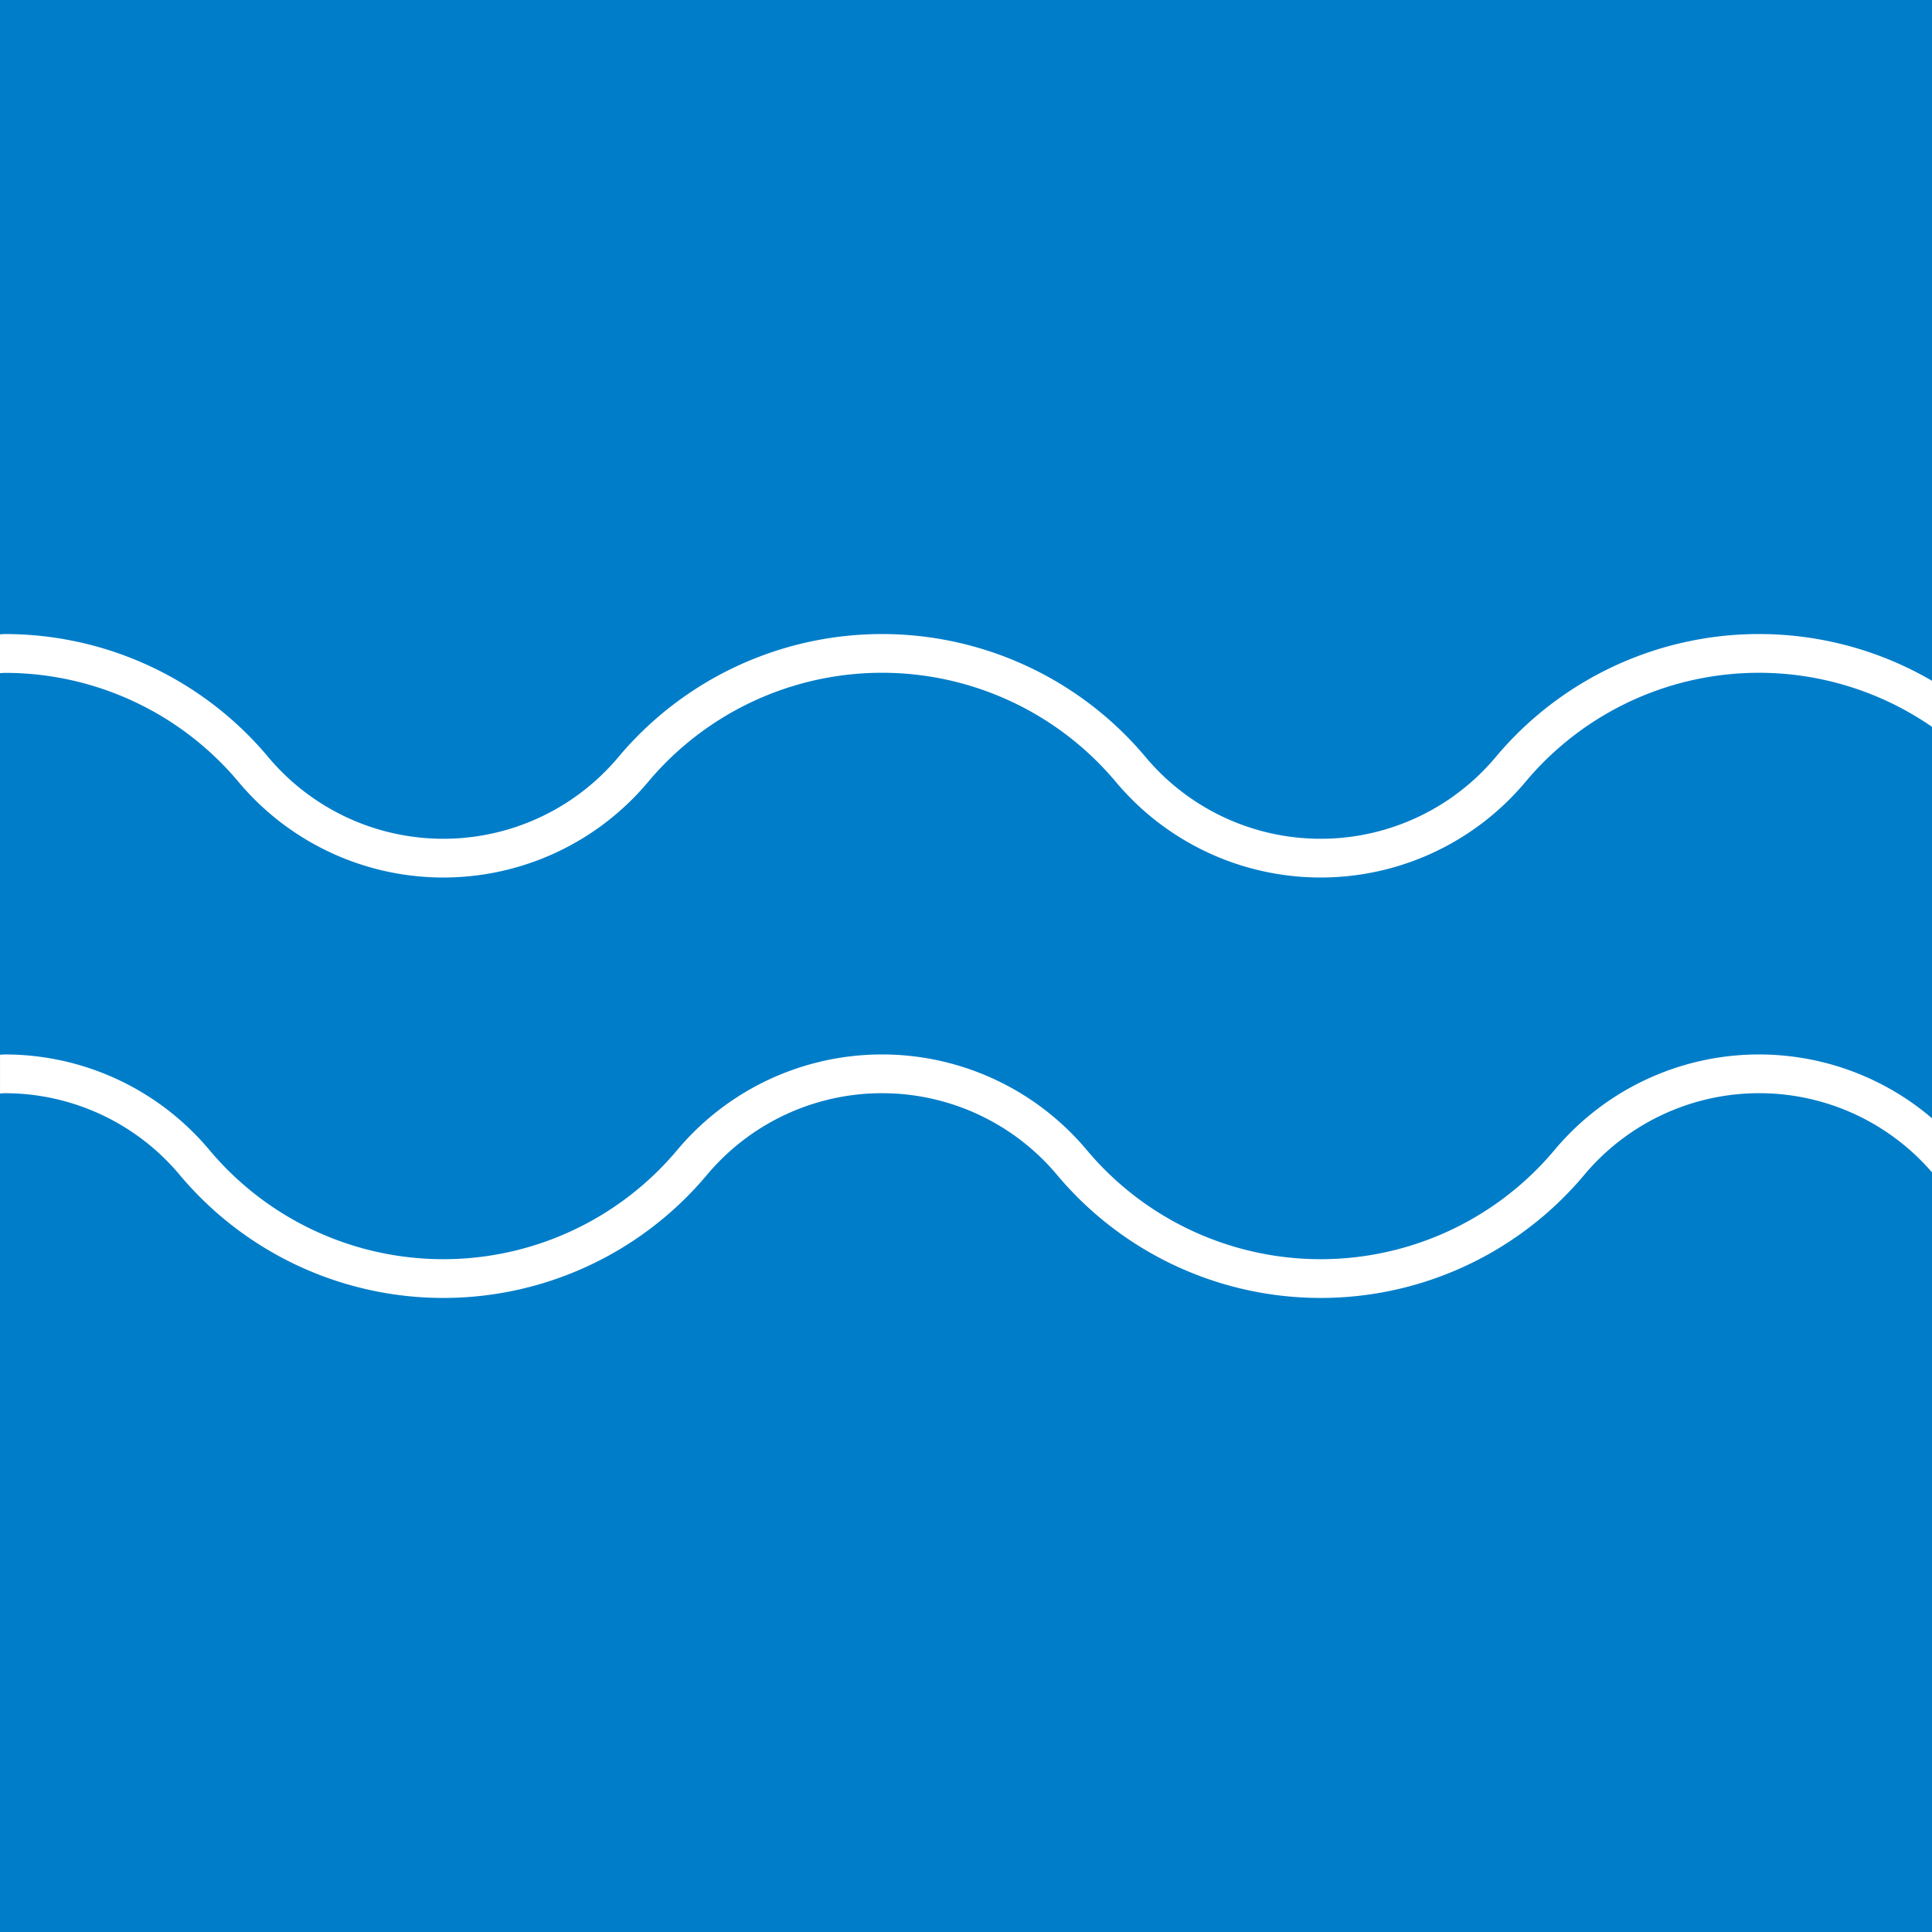 <?xml version="1.0" encoding="UTF-8"?>
<svg xmlns="http://www.w3.org/2000/svg" xmlns:xlink="http://www.w3.org/1999/xlink" width="95.885" height="95.885" viewBox="0 0 95.885 95.885">
  <rect x="0" y="0" width="95.885" height="95.885" fill="#333333" stroke="none"/>
  <defs>
    <clipPath id="clip-path">
      <rect id="Rectángulo_5431" data-name="Rectángulo 5431" width="95.885" height="95.885" fill="none"></rect>
    </clipPath>
  </defs>
  <g id="Grupo_4054" data-name="Grupo 4054" transform="translate(0 0)">
    <rect id="Rectángulo_5430" data-name="Rectángulo 5430" width="95.884" height="95.884" transform="translate(0 0.001)" fill="#007dc8"></rect>
    <g id="Grupo_4053" data-name="Grupo 4053" transform="translate(0 0)">
      <g id="Grupo_4052" data-name="Grupo 4052" clip-path="url(#clip-path)">
        <path id="Trazado_5395" data-name="Trazado 5395" d="M0,34.5c.077,0,.154-.013.231-.013A15.116,15.116,0,0,1,11.839,39.9a13.26,13.26,0,0,0,20.326,0,15.144,15.144,0,0,1,23.216,0,13.26,13.26,0,0,0,20.326,0,15.1,15.1,0,0,1,20.178-2.735V34.879a17.041,17.041,0,0,0-21.653,3.786,11.334,11.334,0,0,1-17.376,0,17.07,17.07,0,0,0-26.165,0,11.336,11.336,0,0,1-17.378,0A17.035,17.035,0,0,0,.231,32.56c-.077,0-.154.012-.231.013Z" transform="translate(0 -1.092)" fill="#fff"></path>
        <path id="Trazado_5396" data-name="Trazado 5396" d="M95.885,57.315a13.227,13.227,0,0,0-18.734,1.576,15.142,15.142,0,0,1-23.215,0,13.259,13.259,0,0,0-20.325,0,15.144,15.144,0,0,1-23.217,0A13.234,13.234,0,0,0,.232,54.149c-.078,0-.155.012-.231.013v1.923c.076,0,.153-.013.231-.013a11.312,11.312,0,0,1,8.687,4.055,17.069,17.069,0,0,0,26.166,0,11.335,11.335,0,0,1,17.377,0,17.067,17.067,0,0,0,26.164,0A11.323,11.323,0,0,1,95.885,60Z" transform="translate(0 -1.816)" fill="#fff"></path>
      </g>
    </g>
  </g>
</svg>
